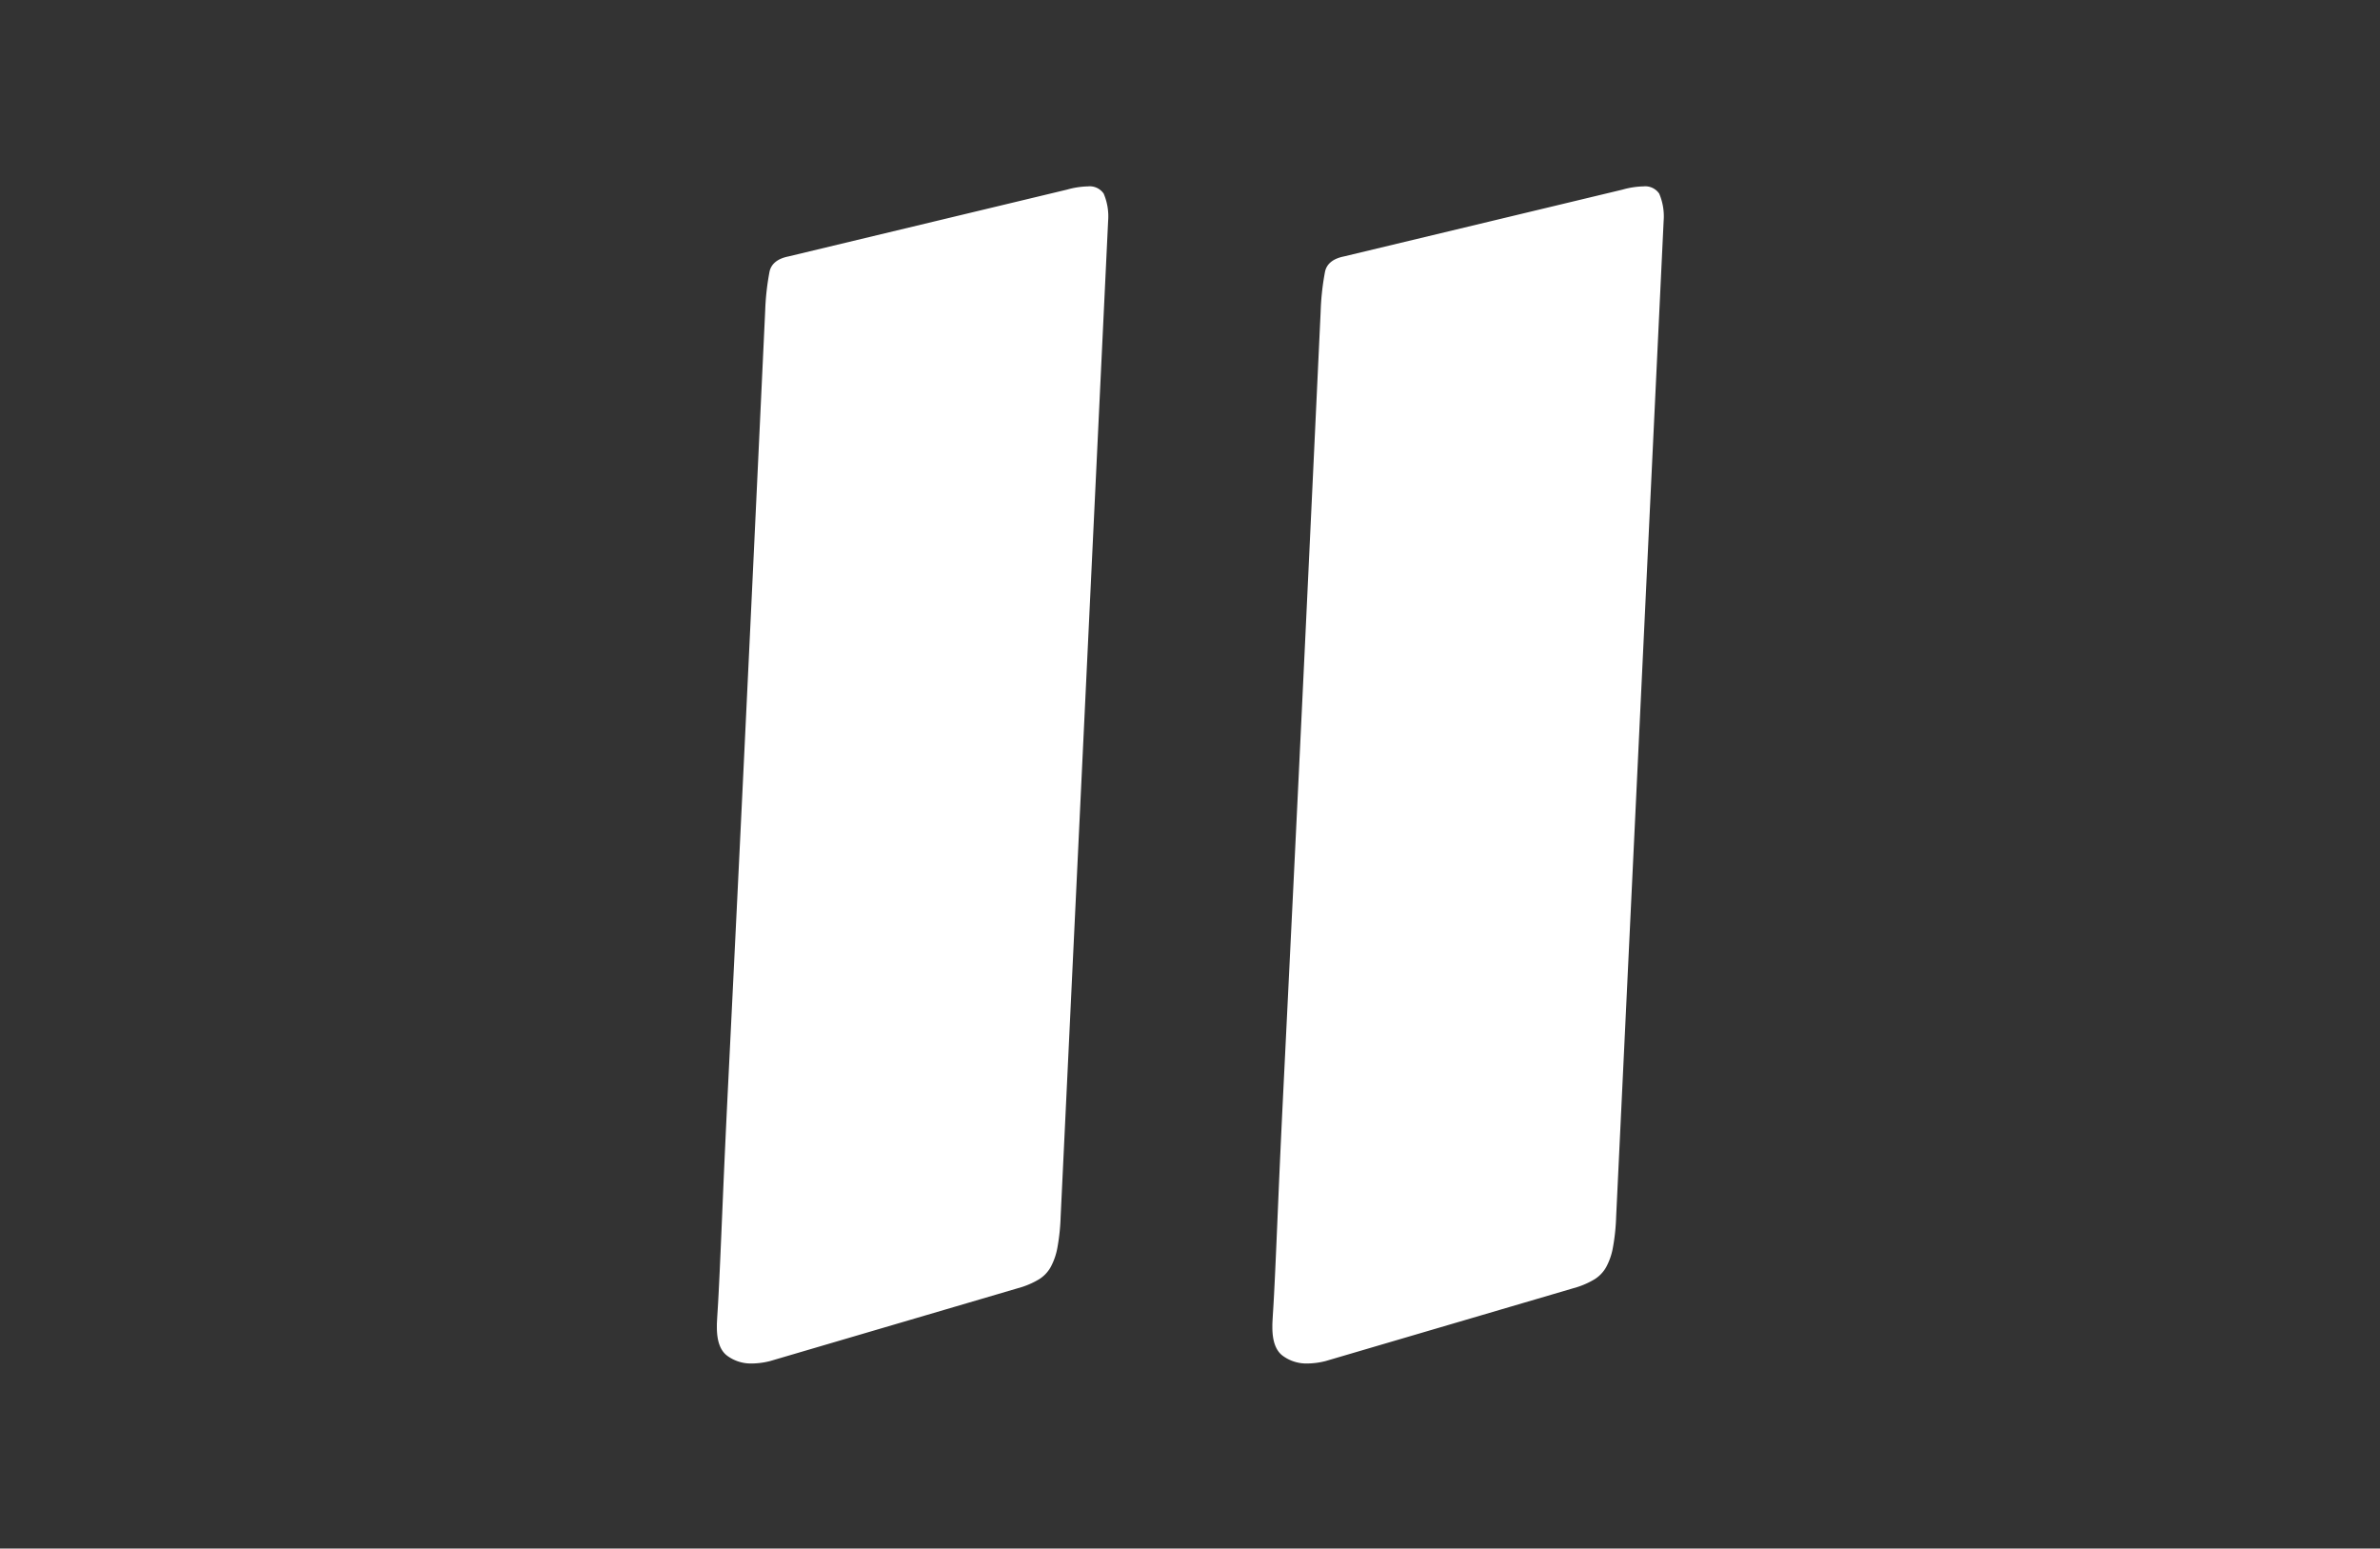 <svg xmlns="http://www.w3.org/2000/svg" xmlns:xlink="http://www.w3.org/1999/xlink" width="332" height="216" viewBox="0 0 332 216">
  <rect x="0" y="0" width="332" height="216" fill="#333333" stroke="none"/>
  <defs>
    <clipPath id="clip-path">
      <rect id="長方形_5608" data-name="長方形 5608" width="332" height="216" transform="translate(-764 1128)" fill="#fff"/>
    </clipPath>
  </defs>
  <g id="マスクグループ_124" data-name="マスクグループ 124" transform="translate(764 -1128)" clip-path="url(#clip-path)">
    <path id="パス_28442" data-name="パス 28442" d="M-52.222-145.1a35.627,35.627,0,0,1,.618-5.559q.393-1.628,2.639-2.078l38.857-9.321a11.576,11.576,0,0,1,2.92-.449A2.356,2.356,0,0,1-5-161.494a8.074,8.074,0,0,1,.618,3.818L-11.006-18.755a28.748,28.748,0,0,1-.449,4.268,9.062,9.062,0,0,1-.955,2.751,4.688,4.688,0,0,1-1.628,1.685A11.472,11.472,0,0,1-16.4-8.984L-51.548,1.348a10.648,10.648,0,0,1-2.583.337A5.56,5.56,0,0,1-57.5.618q-1.46-1.067-1.46-3.987v-.337q0-.337.112-2.078t.281-5.391q.168-3.65.449-10.332t.786-16.9q.505-10.22,1.235-25.156T-54.412-98.6Q-53.457-118.706-52.222-145.1Zm77.49,0a35.627,35.627,0,0,1,.618-5.559q.393-1.628,2.639-2.078l38.857-9.321a11.576,11.576,0,0,1,2.92-.449,2.356,2.356,0,0,1,2.19,1.011,8.074,8.074,0,0,1,.618,3.818L66.484-18.755a28.747,28.747,0,0,1-.449,4.268,9.062,9.062,0,0,1-.955,2.751,4.688,4.688,0,0,1-1.628,1.685,11.472,11.472,0,0,1-2.358,1.067L25.942,1.348a10.648,10.648,0,0,1-2.583.337A5.56,5.56,0,0,1,19.99.618Q18.53-.449,18.53-3.369v-.337q0-.337.112-2.078t.281-5.391q.168-3.65.449-10.332t.786-16.9q.505-10.22,1.235-25.156T23.079-98.6Q24.033-118.706,25.269-145.1Z" transform="translate(-605.04 1316.505)" fill="#fff"/>
  </g>
</svg>

